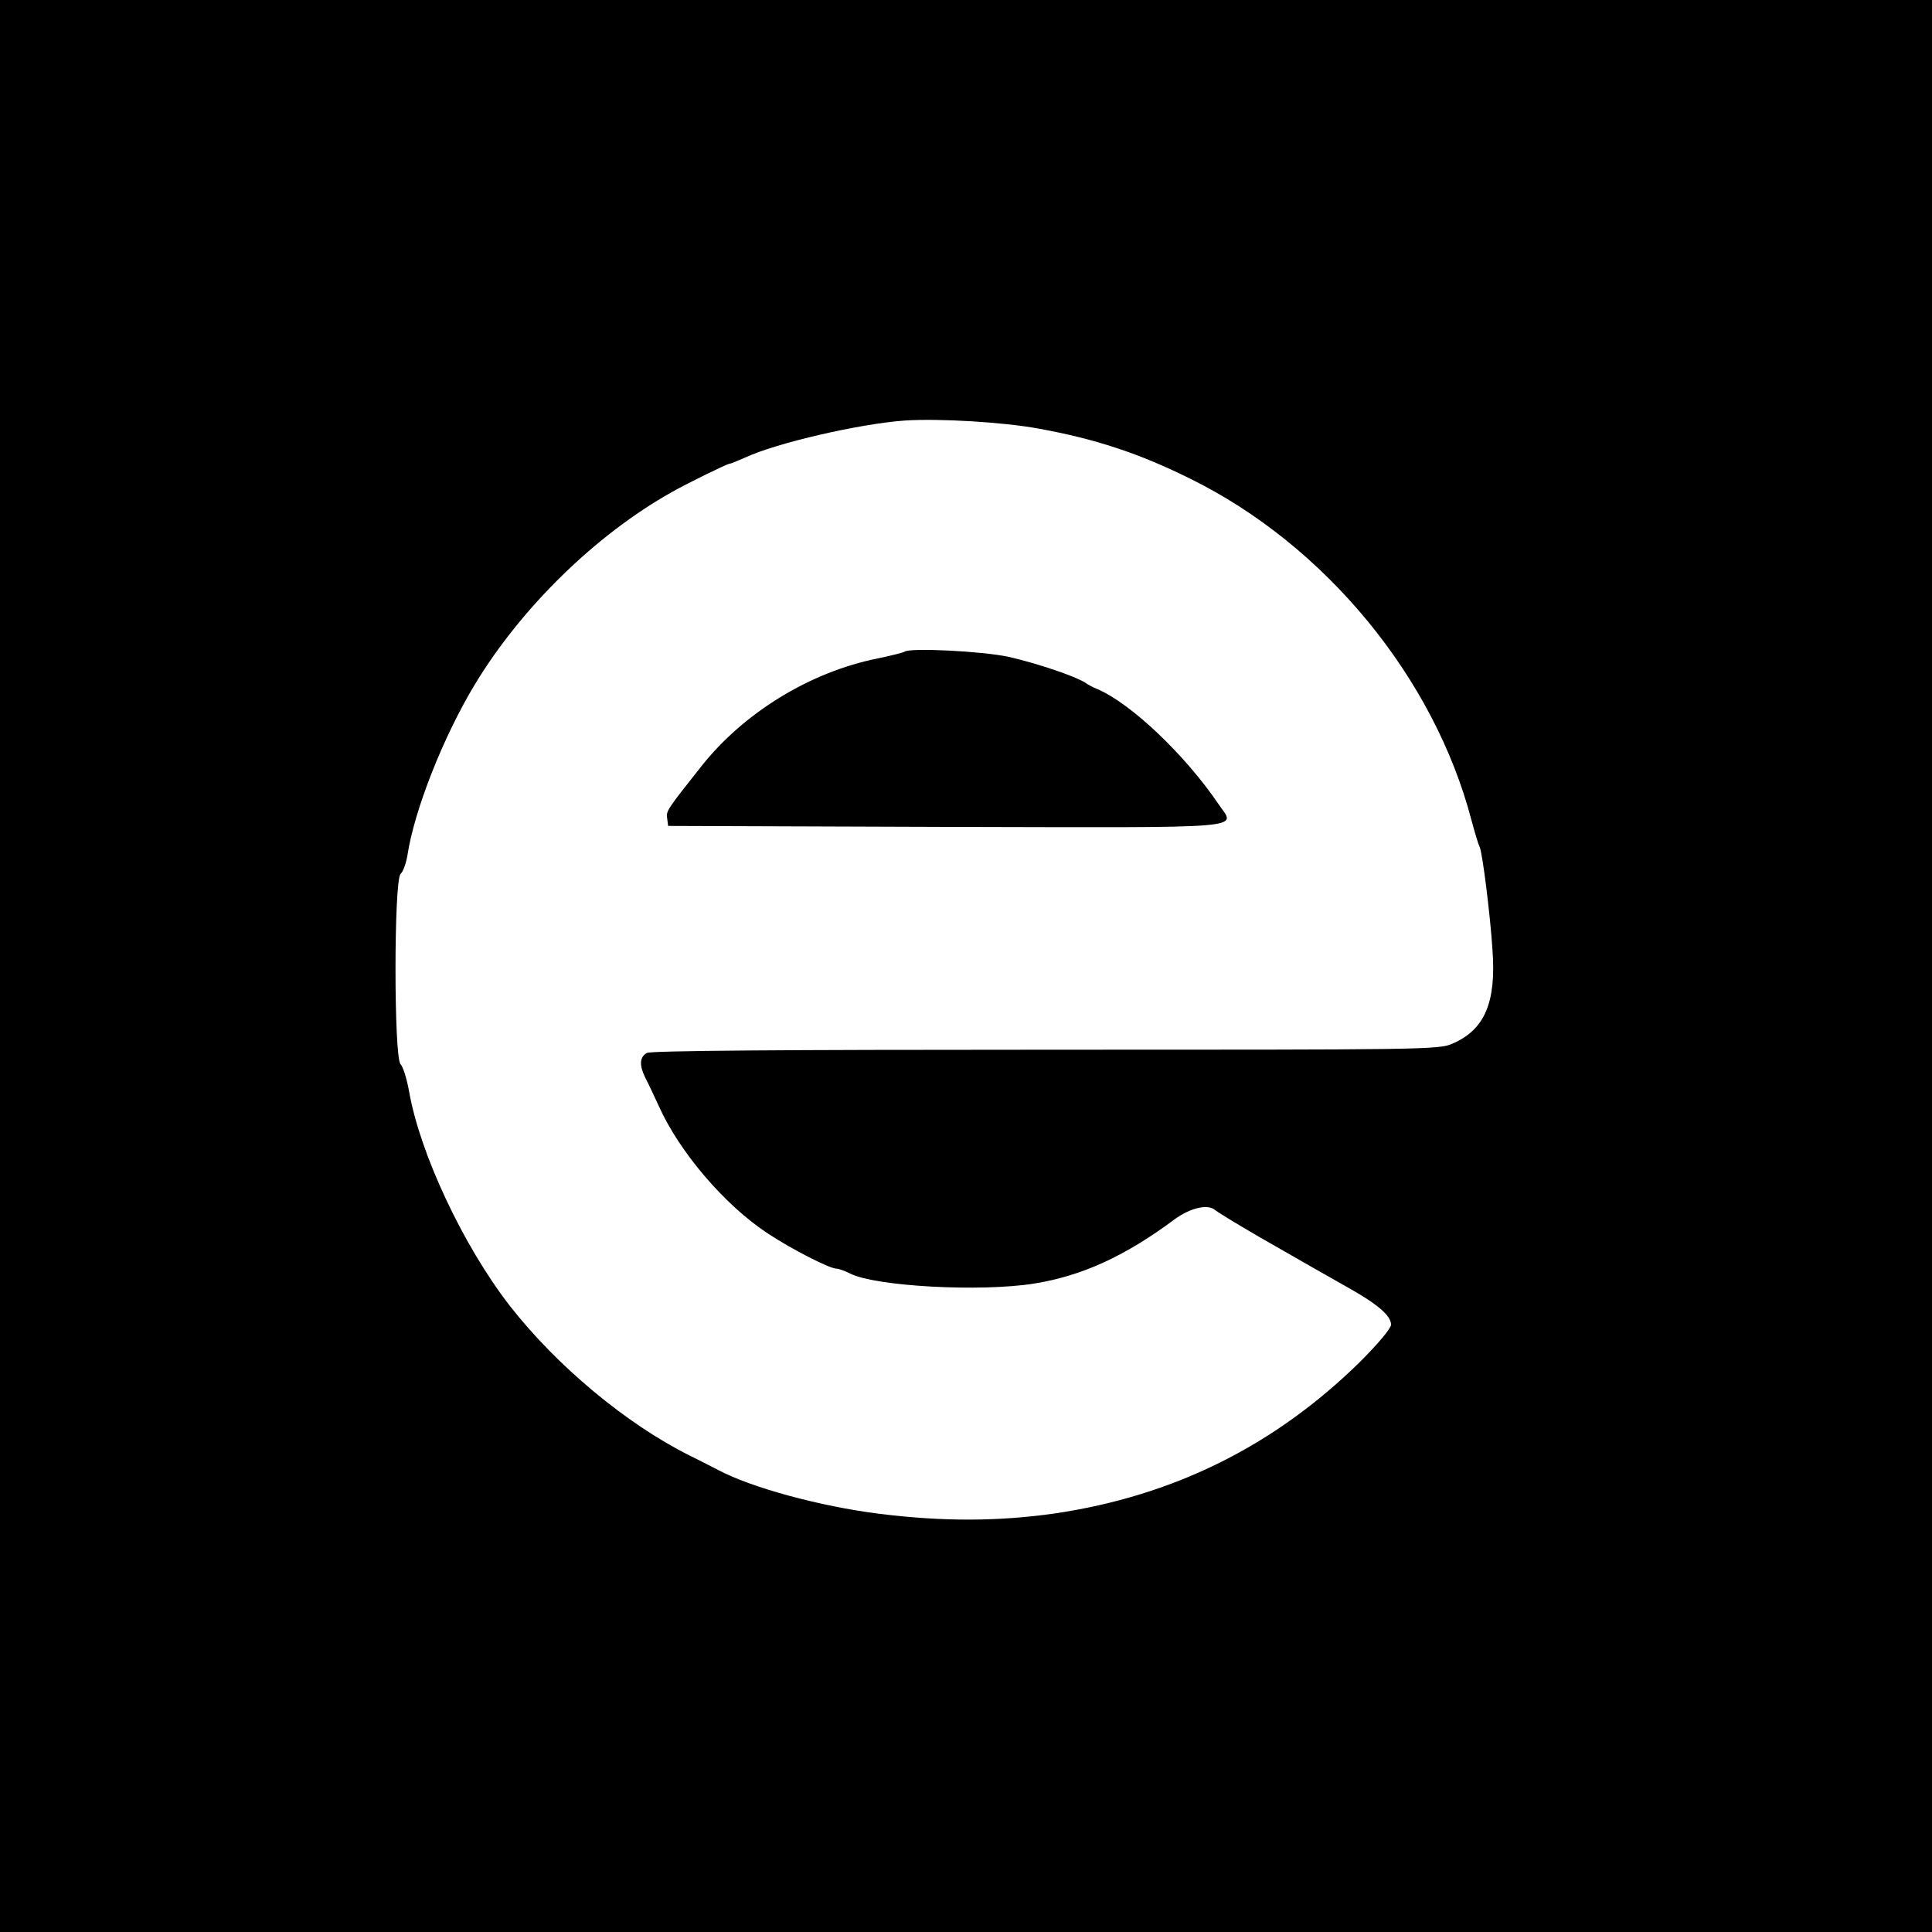 <?xml version="1.0" standalone="no"?>
<!DOCTYPE svg PUBLIC "-//W3C//DTD SVG 20010904//EN"
 "http://www.w3.org/TR/2001/REC-SVG-20010904/DTD/svg10.dtd">
<svg version="1.0" xmlns="http://www.w3.org/2000/svg"
 width="600pt" height="600pt" viewBox="0 0 600 600"
 preserveAspectRatio="xMidYMid meet">
<g transform="translate(0,600) scale(0.1,-0.1)"
fill="#000000" stroke="none">
<path d="M0 3000 l0 -3000 3000 0 3000 0 0 3000 0 3000 -3000 0 -3000 0 0
-3000z m3225 1669 c177 -32 313 -77 472 -156 418 -206 757 -617 873 -1061 11
-41 22 -77 25 -82 8 -12 33 -209 40 -320 12 -163 -24 -248 -124 -291 -42 -19
-86 -19 -1263 -19 -827 0 -1225 -3 -1239 -10 -23 -13 -24 -38 -5 -77 8 -15 27
-55 42 -88 64 -143 205 -308 339 -396 76 -50 192 -109 213 -109 7 0 26 -7 42
-15 78 -40 406 -58 573 -31 148 24 281 85 433 198 51 38 107 50 129 29 6 -5
66 -42 135 -82 164 -94 185 -106 277 -158 91 -51 133 -87 133 -115 0 -11 -39
-58 -97 -116 -265 -260 -577 -415 -946 -470 -176 -25 -347 -26 -548 -1 -182
23 -396 81 -499 136 -14 7 -54 28 -89 45 -196 98 -412 278 -558 465 -145 187
-280 475 -313 668 -7 37 -18 74 -26 82 -21 20 -21 570 0 591 8 7 17 33 21 56
21 141 112 371 210 533 144 238 375 464 610 596 49 28 174 89 181 89 4 0 25 9
48 19 99 46 356 105 496 115 108 7 307 -5 415 -25z"/>
<path d="M2809 3976 c-2 -2 -40 -12 -84 -21 -209 -42 -415 -168 -547 -335
-107 -135 -110 -139 -106 -162 l3 -23 863 -3 c966 -2 899 -8 846 71 -103 152
-271 312 -376 357 -13 5 -30 14 -38 20 -33 21 -150 60 -237 80 -83 18 -310 29
-324 16z"/>
</g>
</svg>
